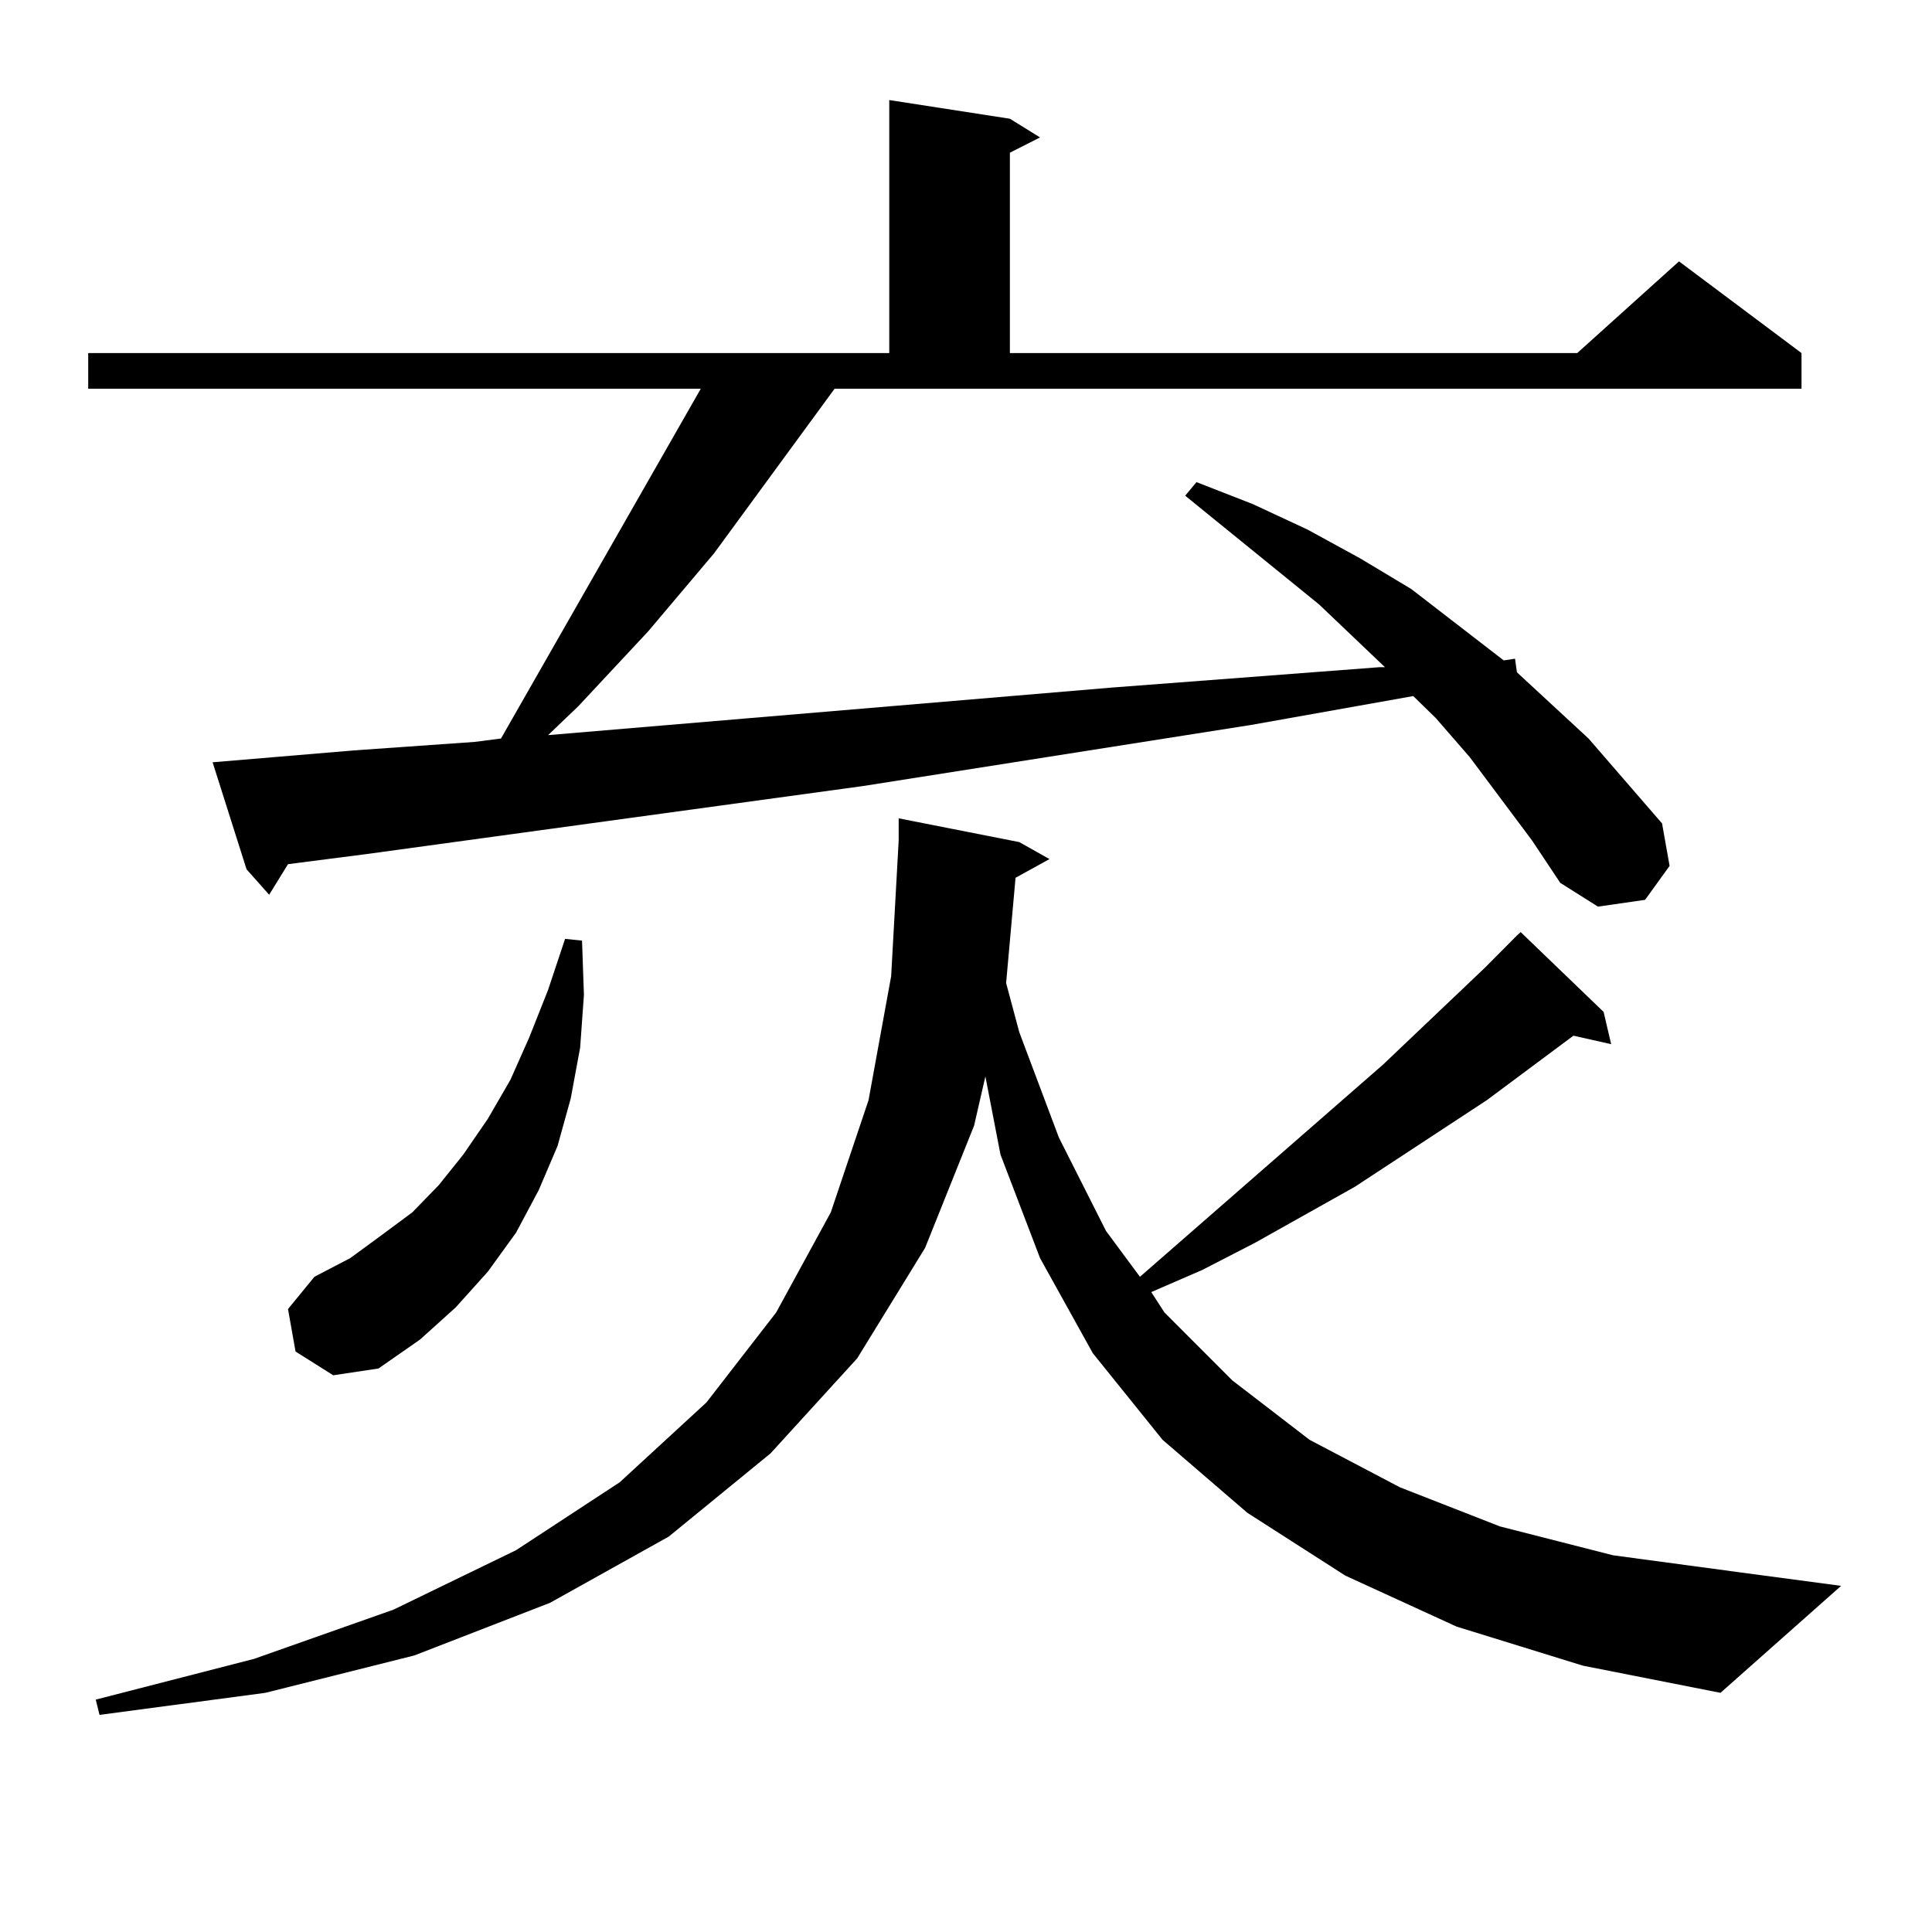 <?xml version="1.0" encoding="utf-8"?>
<!-- Generator: Adobe Illustrator 16.0.0, SVG Export Plug-In . SVG Version: 6.00 Build 0)  -->
<!DOCTYPE svg PUBLIC "-//W3C//DTD SVG 1.1//EN" "http://www.w3.org/Graphics/SVG/1.1/DTD/svg11.dtd">
<svg version="1.1" id="图层_1" xmlns="http://www.w3.org/2000/svg" xmlns:xlink="http://www.w3.org/1999/xlink" x="0px" y="0px"
	 width="1000px" height="1000px" viewBox="0 0 1000 1000" enable-background="new 0 0 1000 1000" xml:space="preserve">
<path d="M431.989,201.203l-62.438,85.254l-34.146,40.43l-36.097,38.672L283.7,380.5l291.7-24.609l138.533-10.547h2.927
	l-34.146-32.52l-69.267-56.25l5.854-7.031l29.268,11.426l28.292,13.184l27.316,14.941l26.341,15.82l47.804,36.914l5.854-0.879
	l0.976,7.031l37.072,34.277l38.048,43.945l3.902,21.973l-12.683,17.578l-24.39,3.516l-19.512-12.305l-14.634-21.973l-32.194-43.066
	l-17.561-20.215l-11.707-11.426l-83.9,14.941l-200.971,31.641l-256.579,35.156l-40.975,5.273l-9.756,15.82l-11.707-13.184
	l-17.561-55.371l73.169-6.152l62.438-4.395l13.658-1.758l103.412-181.055H45.657v-18.457h414.624V51.789l62.438,9.668l15.609,9.668
	l-15.609,7.91v103.711H816.37l52.682-47.461l63.413,47.461v18.457H431.989z M753.933,841.926l-57.56-26.367l-50.73-32.52
	l-43.901-37.793l-36.097-44.824l-27.316-49.219l-20.487-53.613l-7.805-40.43l-5.854,25.488l-25.365,63.281l-35.121,57.129
	l-44.877,49.219l-52.682,43.066l-61.462,34.277l-70.242,27.246l-77.071,19.336l-85.852,11.426l-1.951-7.91l81.949-21.094
	l72.193-25.488l63.413-30.762l53.657-35.156l44.877-41.309l36.097-46.582l28.292-51.855l19.512-58.008l11.707-64.16l3.902-70.313
	v-11.426l62.438,12.305l15.609,8.789l-17.561,9.668l-4.878,54.492l6.829,25.488l20.487,54.492l24.39,48.34l17.561,23.73
	l125.851-109.863l52.682-50.098l16.585-16.699l1.951-1.758l42.926,41.309l3.902,16.699l-19.512-4.395l-44.877,33.398l-68.291,44.824
	l-51.706,29.004l-27.316,14.063l-26.341,11.426l6.829,10.547l35.121,35.156l39.999,30.762l46.828,24.609l51.706,20.215
	l58.535,14.941l65.364,8.789l52.682,7.031l-62.438,55.371l-71.218-14.063L753.933,841.926z M152.972,699.543l-3.902-21.973
	l13.658-16.699l18.536-9.668l15.609-11.426l16.585-12.305l13.658-14.063l12.683-15.82l12.683-18.457l11.707-20.215l9.756-21.973
	l9.756-24.609l8.78-26.367l8.78,0.879l0.976,28.125l-1.951,27.246l-4.878,26.367l-6.829,24.609l-9.756,22.852l-11.707,21.973
	l-14.634,20.215l-16.585,18.457l-18.536,16.699l-21.463,14.941l-23.414,3.516L152.972,699.543z"/>
</svg>
